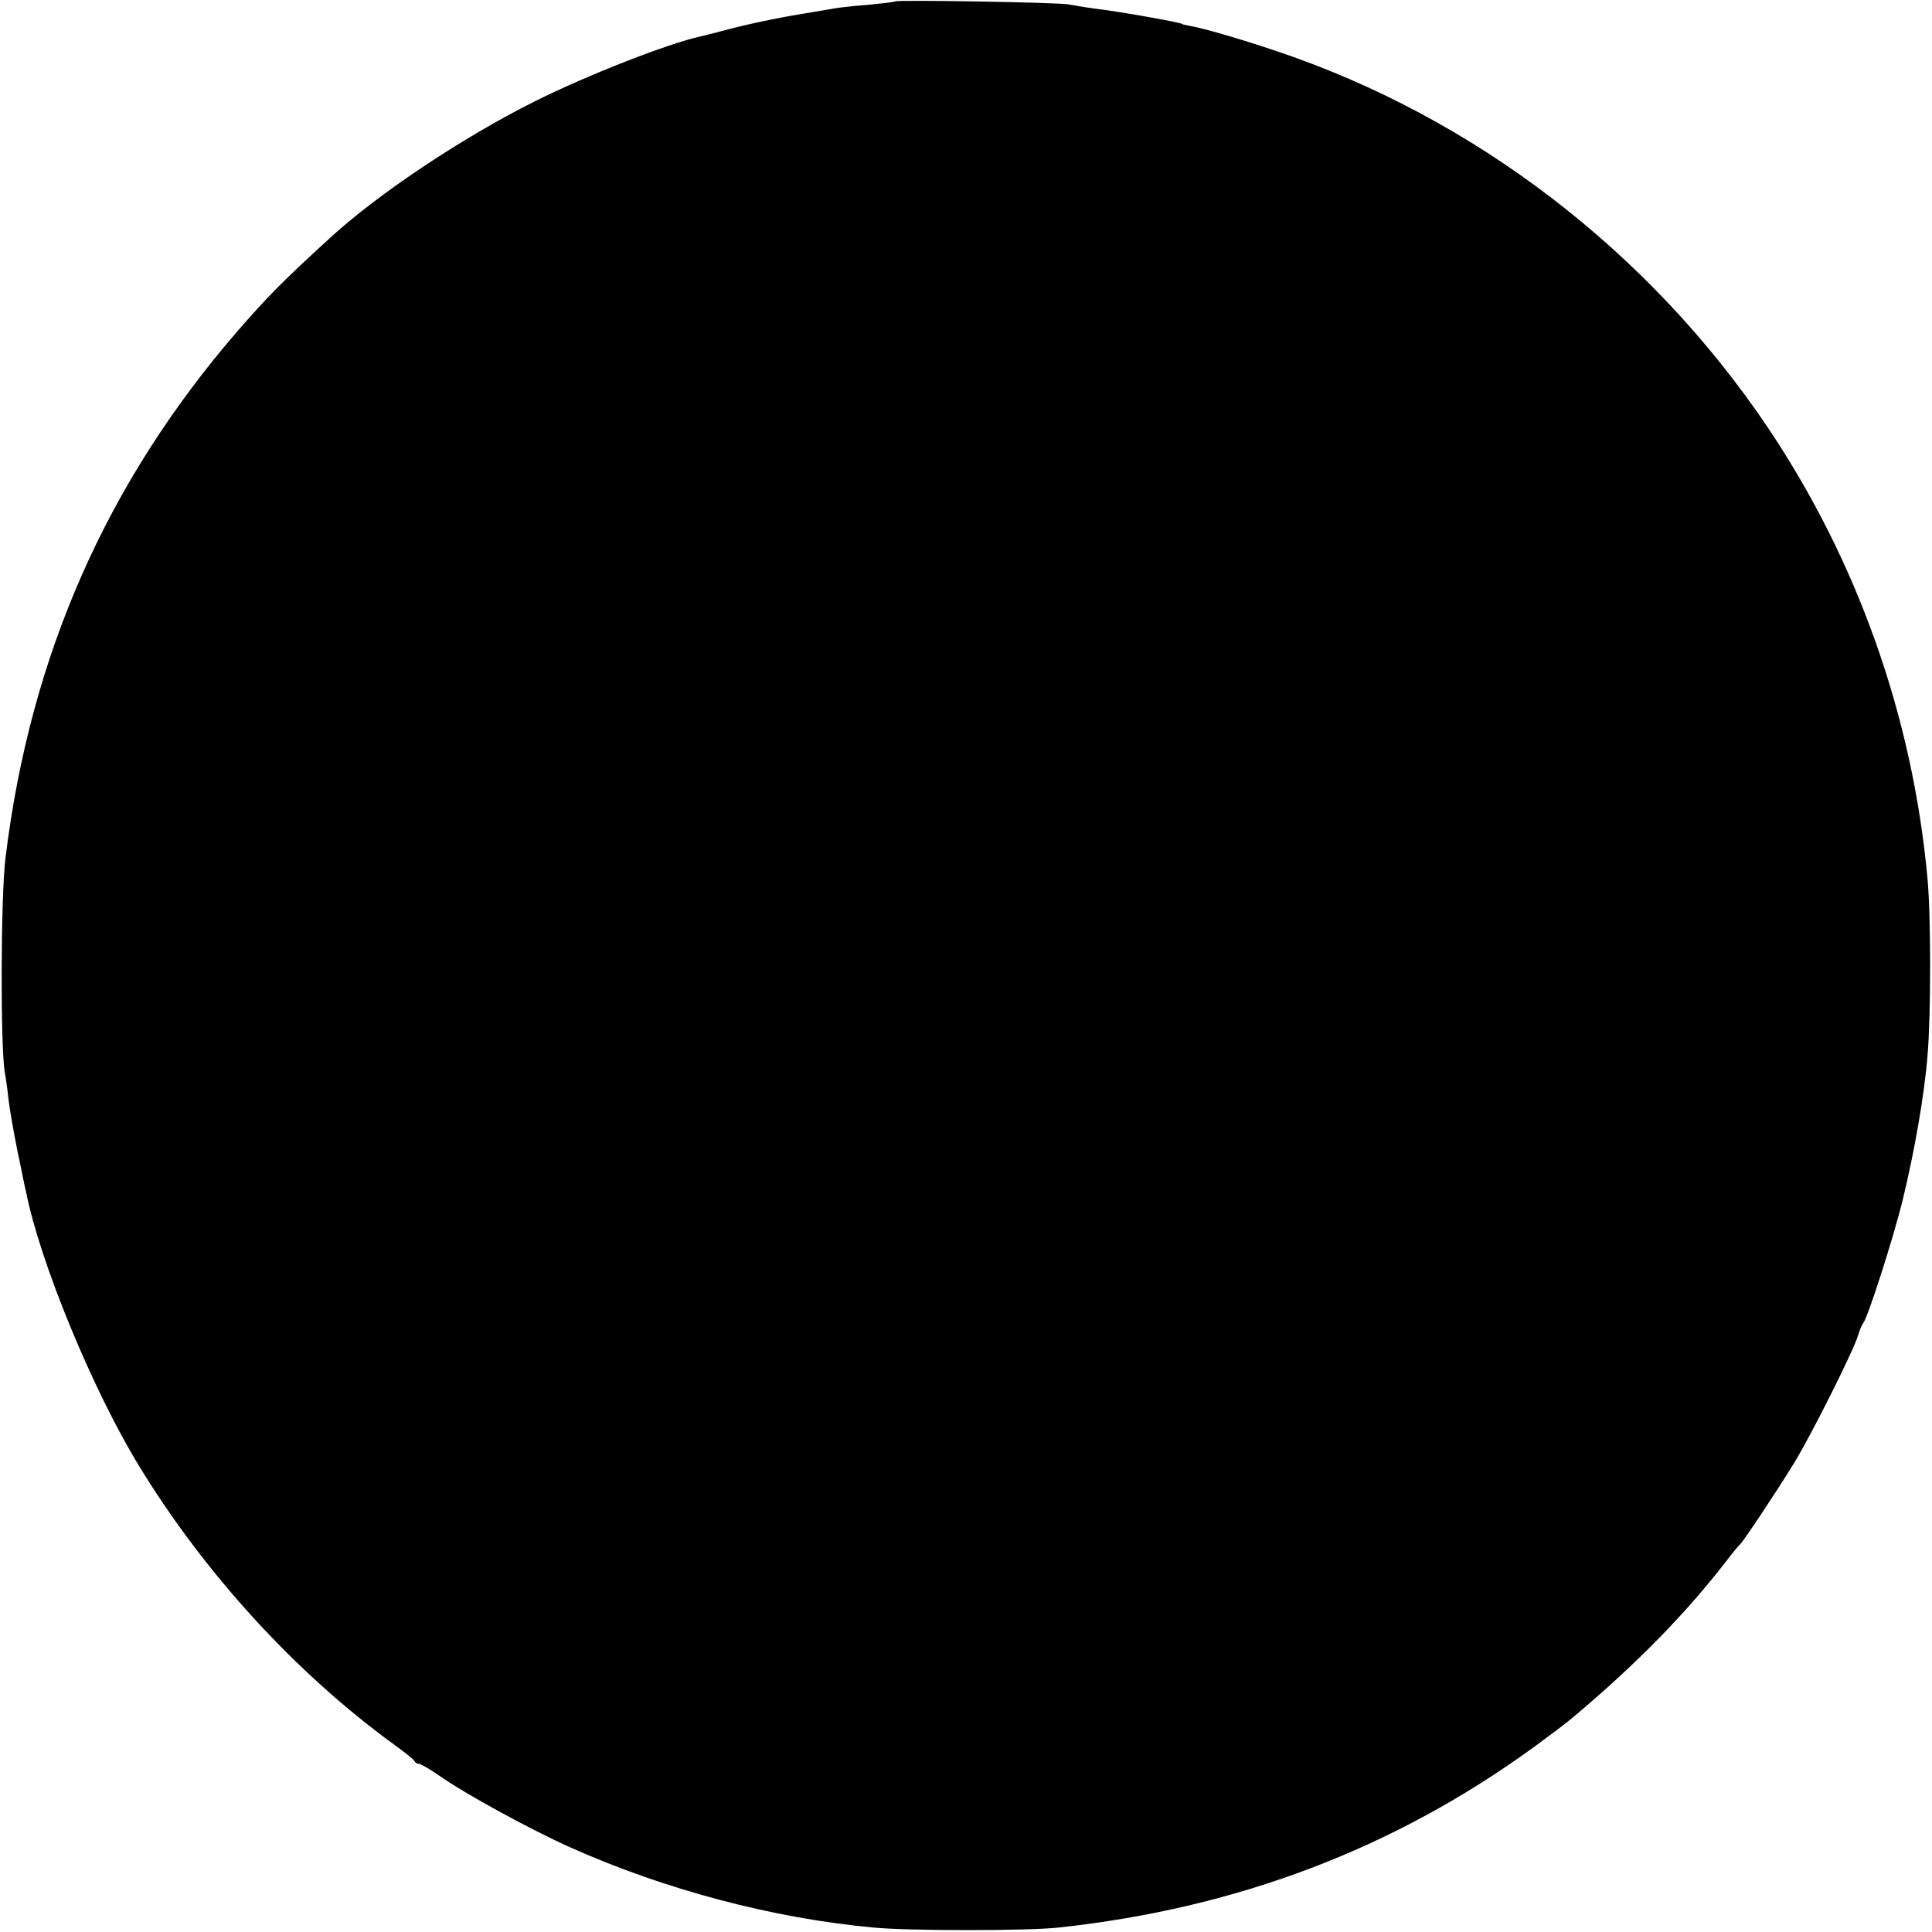 <?xml version="1.0" standalone="no"?>
<!DOCTYPE svg PUBLIC "-//W3C//DTD SVG 20010904//EN"
 "http://www.w3.org/TR/2001/REC-SVG-20010904/DTD/svg10.dtd">
<svg version="1.0" xmlns="http://www.w3.org/2000/svg"
 width="563pt" height="563pt" viewBox="0 0 563 563"
 preserveAspectRatio="xMidYMid meet">
<g transform="translate(0,563) scale(0.1,-0.1)"
fill="#000000" stroke="none">
<path d="M2609 5626 c-2 -2 -38 -6 -79 -10 -41 -3 -84 -8 -95 -10 -11 -2 -54
-9 -95 -16 -80 -13 -169 -32 -235 -50 -22 -6 -51 -13 -63 -16 -93 -20 -329
-112 -485 -190 -208 -104 -456 -269 -596 -398 -139 -127 -182 -171 -269 -271
-382 -442 -604 -946 -676 -1535 -14 -112 -15 -552 -2 -625 3 -16 8 -52 11 -80
3 -27 15 -95 26 -150 12 -55 22 -109 25 -119 41 -205 193 -574 328 -796 192
-315 458 -606 746 -815 30 -22 57 -43 58 -47 2 -5 8 -8 13 -8 5 0 31 -15 57
-33 76 -54 269 -159 383 -210 277 -124 592 -207 884 -234 103 -10 449 -10 540
0 520 56 978 230 1385 526 41 30 89 66 106 80 189 158 333 305 454 461 19 25
37 47 41 50 9 8 102 147 158 238 52 86 173 327 186 372 4 14 11 30 15 35 14
19 88 249 115 360 34 140 63 305 72 420 10 116 10 406 0 513 -43 473 -204 927
-466 1317 -345 512 -855 903 -1431 1096 -116 39 -218 68 -255 74 -11 2 -20 4
-20 5 0 4 -186 37 -255 45 -30 4 -64 10 -75 12 -23 6 -501 14 -506 9z"/>
</g>
</svg>

